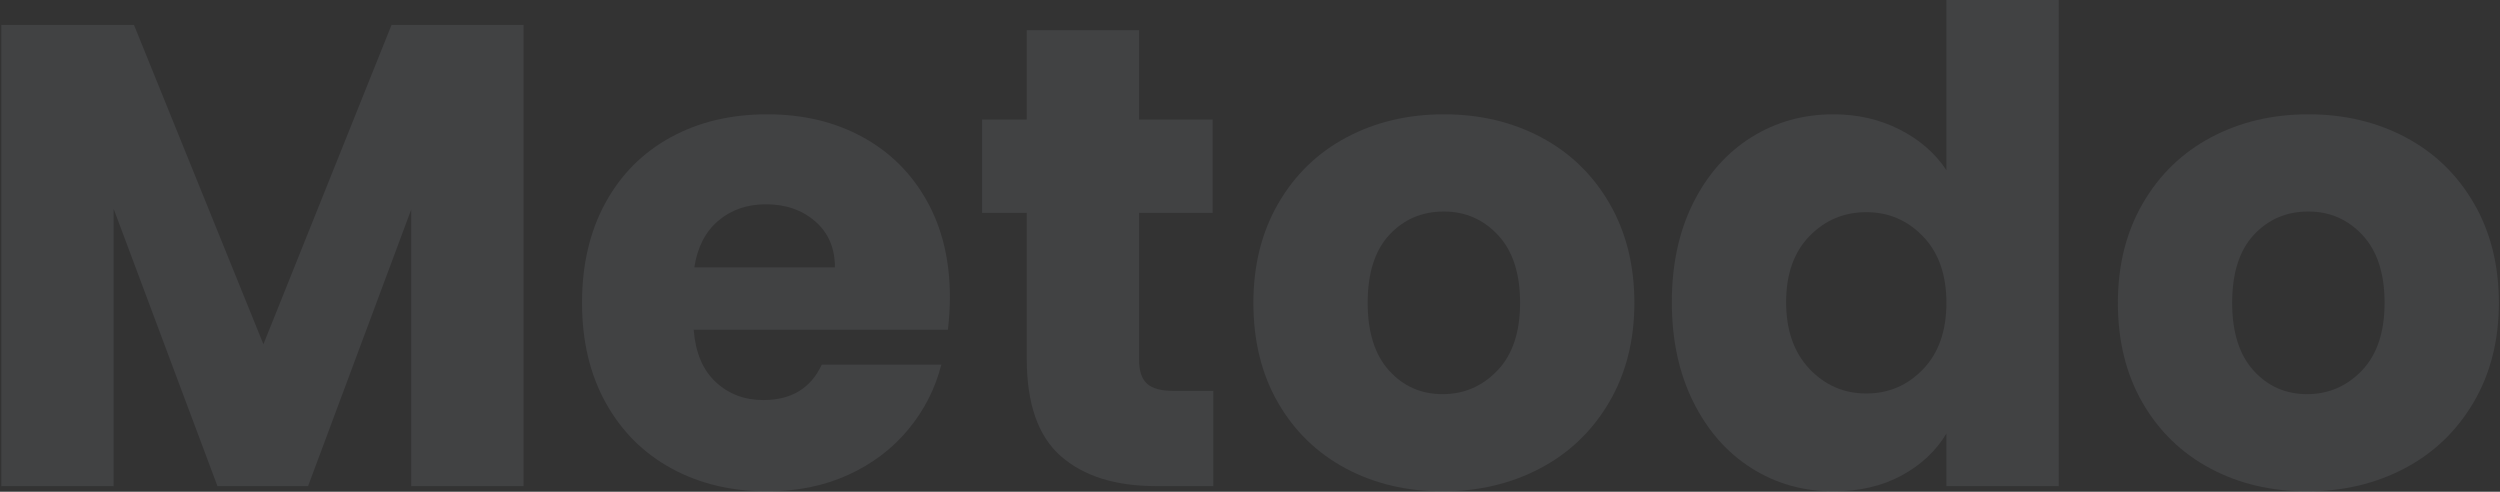 <?xml version="1.0" encoding="UTF-8"?>
<svg width="1332px" height="262px" viewBox="0 0 1332 262" version="1.1" xmlns="http://www.w3.org/2000/svg" xmlns:xlink="http://www.w3.org/1999/xlink">
    <rect x="0" y="0" width="1332" height="262" fill="#333333" stroke="none"/>
    <title>Metodo - Outline</title>
    <g id="Service" stroke="none" stroke-width="1" fill="none" fill-rule="evenodd" opacity="0.08">
        <g id="D02---Digital-Adv" transform="translate(9, -3250)" fill="#E3EDFF" fill-rule="nonzero">
            <g id="Method" transform="translate(0, 3032)">
                <g id="Metodo---Outline" transform="translate(-8.3, 218)">
                    <polygon id="Path" points="278.25 13.3 278.25 259 218.4 259 218.4 111.65 163.45 259 115.15 259 59.85 111.3 59.85 259 0 259 0 13.3 70.7 13.3 139.65 183.4 207.9 13.3"></polygon>
                    <path d="M505.4,158.2 C505.4,163.8 505.05,169.633 504.35,175.7 L368.9,175.7 C369.833,187.833 373.742,197.108 380.625,203.525 C387.508,209.942 395.967,213.15 406,213.15 C420.933,213.15 431.317,206.85 437.15,194.25 L500.85,194.25 C497.583,207.083 491.692,218.633 483.175,228.9 C474.658,239.167 463.983,247.217 451.15,253.05 C438.317,258.883 423.967,261.8 408.1,261.8 C388.967,261.8 371.933,257.717 357,249.55 C342.067,241.383 330.4,229.717 322,214.55 C313.6,199.383 309.4,181.65 309.4,161.35 C309.4,141.05 313.542,123.317 321.825,108.15 C330.108,92.983 341.717,81.317 356.65,73.15 C371.583,64.983 388.733,60.9 408.1,60.9 C427,60.9 443.8,64.867 458.5,72.8 C473.2,80.733 484.692,92.05 492.975,106.75 C501.258,121.45 505.4,138.6 505.4,158.2 Z M444.15,142.45 C444.15,132.183 440.65,124.017 433.65,117.95 C426.65,111.883 417.9,108.85 407.4,108.85 C397.367,108.85 388.908,111.767 382.025,117.6 C375.142,123.433 370.883,131.717 369.25,142.45 L444.15,142.45 Z" id="Shape"></path>
                    <path d="M645.75,208.25 L645.75,259 L615.3,259 C593.6,259 576.683,253.692 564.55,243.075 C552.417,232.458 546.35,215.133 546.35,191.1 L546.35,113.4 L522.55,113.4 L522.55,63.7 L546.35,63.7 L546.35,16.1 L606.2,16.1 L606.2,63.7 L645.4,63.7 L645.4,113.4 L606.2,113.4 L606.2,191.8 C606.2,197.633 607.6,201.833 610.4,204.4 C613.2,206.967 617.867,208.25 624.4,208.25 L645.75,208.25 Z" id="Path"></path>
                    <path d="M767.9,261.8 C748.767,261.8 731.558,257.717 716.275,249.55 C700.992,241.383 688.975,229.717 680.225,214.55 C671.475,199.383 667.1,181.65 667.1,161.35 C667.1,141.283 671.533,123.608 680.4,108.325 C689.267,93.042 701.4,81.317 716.8,73.15 C732.2,64.983 749.467,60.9 768.6,60.9 C787.733,60.9 805,64.983 820.4,73.15 C835.8,81.317 847.933,93.042 856.8,108.325 C865.667,123.608 870.1,141.283 870.1,161.35 C870.1,181.417 865.608,199.092 856.625,214.375 C847.642,229.658 835.392,241.383 819.875,249.55 C804.358,257.717 787.033,261.8 767.9,261.8 Z M767.9,210 C779.333,210 789.075,205.8 797.125,197.4 C805.175,189 809.2,176.983 809.2,161.35 C809.2,145.717 805.292,133.7 797.475,125.3 C789.658,116.9 780.033,112.7 768.6,112.7 C756.933,112.7 747.25,116.842 739.55,125.125 C731.85,133.408 728,145.483 728,161.35 C728,176.983 731.792,189 739.375,197.4 C746.958,205.8 756.467,210 767.9,210 Z" id="Shape"></path>
                    <path d="M890.05,161 C890.05,140.933 893.842,123.317 901.425,108.15 C909.008,92.983 919.333,81.317 932.4,73.15 C945.467,64.983 960.05,60.9 976.15,60.9 C988.983,60.9 1000.708,63.583 1011.325,68.95 C1021.942,74.317 1030.283,81.55 1036.35,90.65 L1036.35,0 L1096.2,0 L1096.2,259 L1036.35,259 L1036.35,231 C1030.75,240.333 1022.758,247.8 1012.375,253.4 C1001.992,259 989.917,261.8 976.15,261.8 C960.05,261.8 945.467,257.658 932.4,249.375 C919.333,241.092 909.008,229.308 901.425,214.025 C893.842,198.742 890.05,181.067 890.05,161 Z M1036.35,161.35 C1036.35,146.417 1032.208,134.633 1023.925,126 C1015.642,117.367 1005.55,113.05 993.65,113.05 C981.75,113.05 971.658,117.308 963.375,125.825 C955.092,134.342 950.95,146.067 950.95,161 C950.95,175.933 955.092,187.775 963.375,196.525 C971.658,205.275 981.75,209.65 993.65,209.65 C1005.55,209.65 1015.642,205.333 1023.925,196.7 C1032.208,188.067 1036.35,176.283 1036.35,161.35 Z" id="Shape"></path>
                    <path d="M1228.5,261.8 C1209.367,261.8 1192.158,257.717 1176.875,249.55 C1161.592,241.383 1149.575,229.717 1140.825,214.55 C1132.075,199.383 1127.7,181.65 1127.7,161.35 C1127.7,141.283 1132.133,123.608 1141,108.325 C1149.867,93.042 1162,81.317 1177.4,73.15 C1192.8,64.983 1210.067,60.9 1229.2,60.9 C1248.333,60.9 1265.6,64.983 1281,73.15 C1296.4,81.317 1308.533,93.042 1317.4,108.325 C1326.267,123.608 1330.7,141.283 1330.7,161.35 C1330.7,181.417 1326.208,199.092 1317.225,214.375 C1308.242,229.658 1295.992,241.383 1280.475,249.55 C1264.958,257.717 1247.633,261.8 1228.5,261.8 Z M1228.5,210 C1239.933,210 1249.675,205.8 1257.725,197.4 C1265.775,189 1269.8,176.983 1269.8,161.35 C1269.8,145.717 1265.892,133.7 1258.075,125.3 C1250.258,116.9 1240.633,112.7 1229.2,112.7 C1217.533,112.7 1207.85,116.842 1200.15,125.125 C1192.45,133.408 1188.6,145.483 1188.6,161.35 C1188.6,176.983 1192.392,189 1199.975,197.4 C1207.558,205.8 1217.067,210 1228.5,210 Z" id="Shape"></path>
                </g>
            </g>
        </g>
    </g>
</svg>